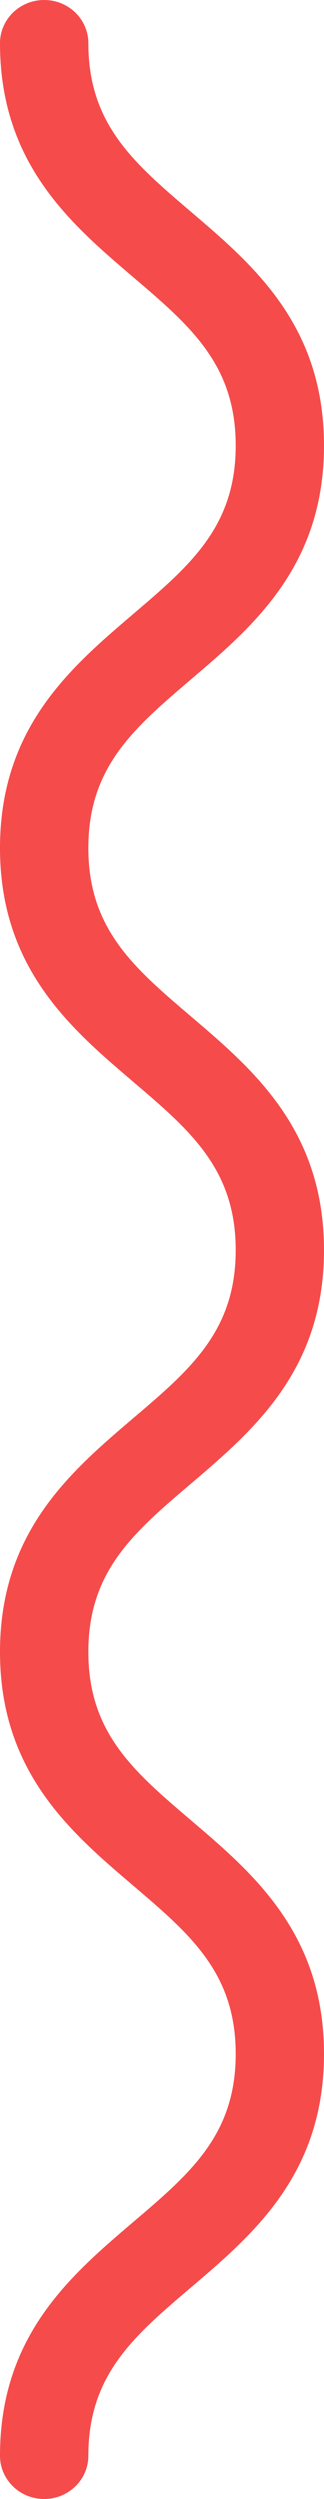 <svg width="10" height="77" viewBox="0 0 10 77" fill="none" xmlns="http://www.w3.org/2000/svg">
<path fill-rule="evenodd" clip-rule="evenodd" d="M0 75.668C0 71.967 2.181 70.111 4.103 68.473C5.875 66.966 7.275 65.777 7.275 63.286C7.275 60.794 5.875 59.603 4.103 58.094C2.181 56.456 0 54.601 0 50.899C0 47.199 2.181 45.344 4.103 43.705C5.875 42.2 7.275 41.009 7.275 38.52C7.275 36.027 5.875 34.835 4.103 33.326C2.181 31.689 0 29.831 0 26.129C0 22.424 2.18 20.567 4.102 18.927C5.875 17.417 7.275 16.225 7.275 13.73C7.275 11.234 5.875 10.043 4.103 8.533C2.18 6.894 0 5.035 0 1.332C0 0.595 0.61 0 1.363 0C2.117 0 2.727 0.595 2.727 1.332C2.727 3.826 4.127 5.018 5.898 6.529C7.822 8.168 10 10.025 10 13.73C10 17.434 7.822 19.293 5.897 20.932C4.127 22.442 2.727 23.635 2.727 26.129C2.727 28.622 4.127 29.813 5.897 31.321C7.822 32.959 10 34.816 10 38.52C10 42.22 7.82 44.074 5.897 45.713C4.125 47.22 2.727 48.41 2.727 50.899C2.727 53.39 4.125 54.581 5.897 56.089C7.82 57.727 10 59.584 10 63.286C10 66.986 7.82 68.844 5.897 70.48C4.125 71.987 2.727 73.177 2.727 75.668C2.727 76.403 2.117 77 1.363 77C0.61 77 0 76.403 0 75.668Z" fill="#F64B4B"/>
</svg>
